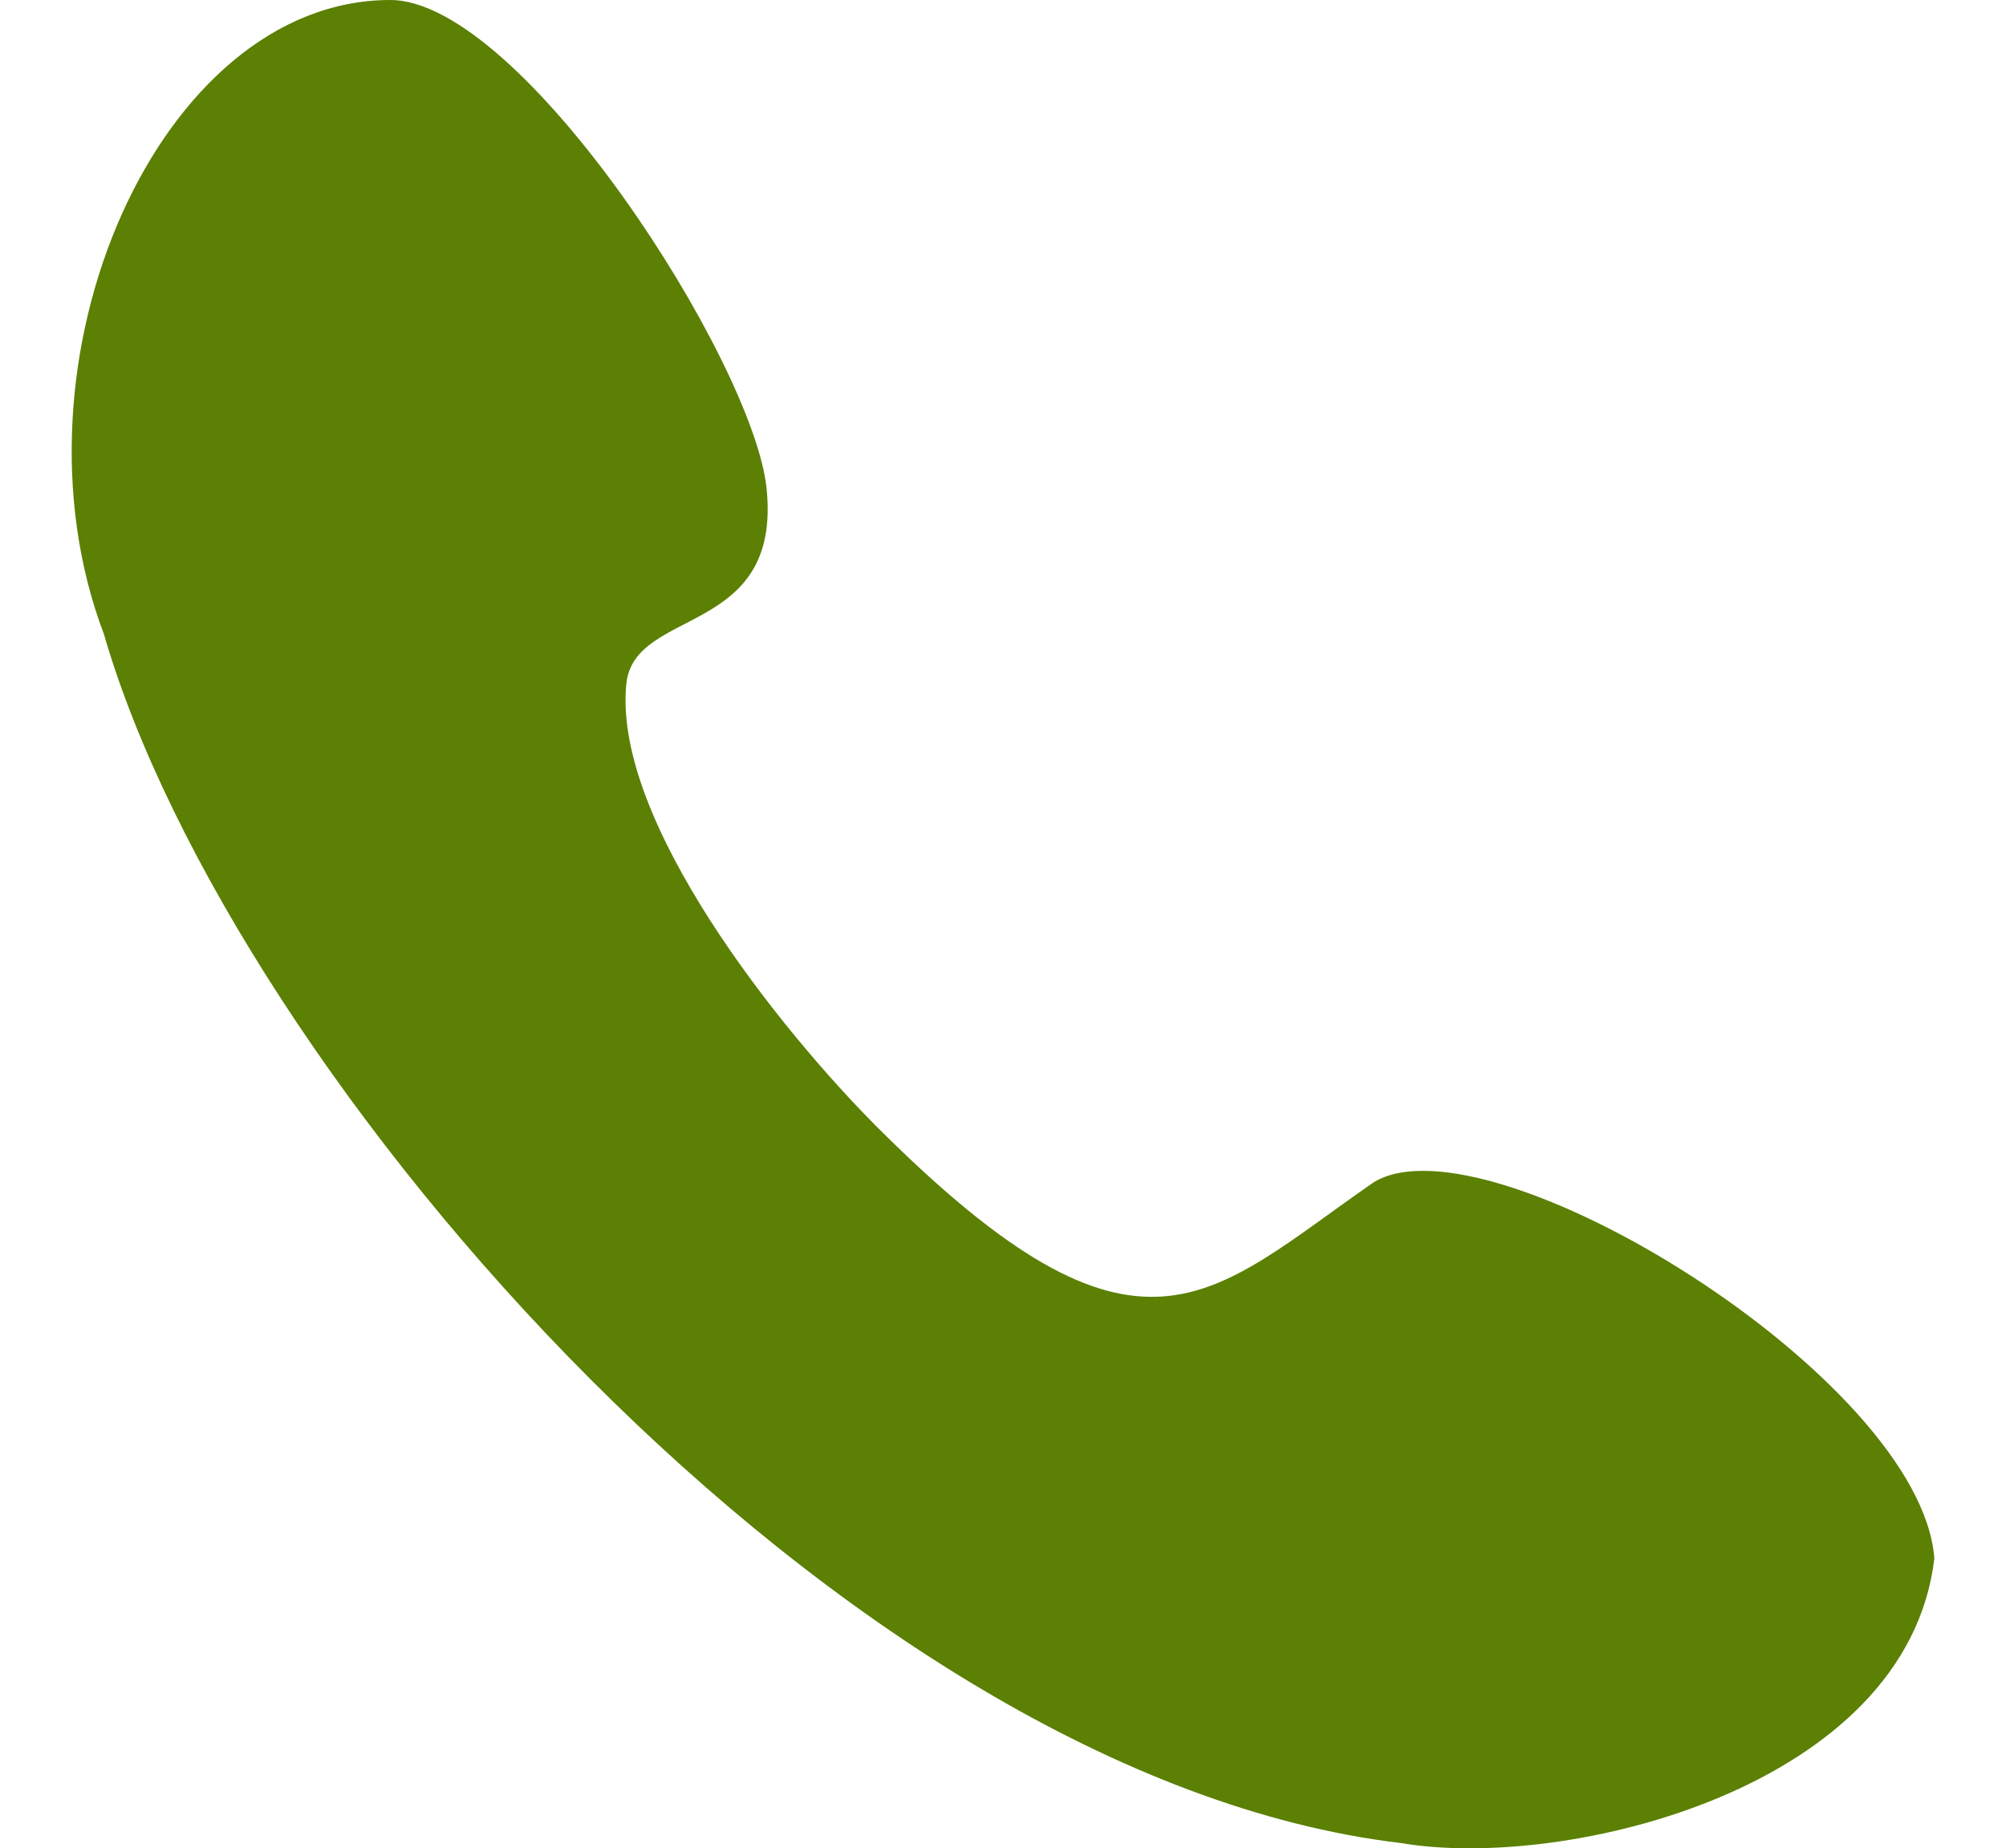<?xml version="1.0" encoding="utf-8"?>
<!-- Generator: Adobe Illustrator 16.0.0, SVG Export Plug-In . SVG Version: 6.00 Build 0)  -->
<!DOCTYPE svg PUBLIC "-//W3C//DTD SVG 1.1//EN" "http://www.w3.org/Graphics/SVG/1.1/DTD/svg11.dtd">
<svg version="1.1" id="Layer_1" xmlns="http://www.w3.org/2000/svg" xmlns:xlink="http://www.w3.org/1999/xlink" x="0px" y="0px"
	 width="14px" height="12.898px" viewBox="0 0 14 12.898" enable-background="new 0 0 14 12.898" xml:space="preserve">
<path fill="#5B8003" d="M2.723,0C1.107,0,0.005,2.524,0.725,4.425c0.893,3.081,5.143,7.972,9.05,8.437
	c1.158,0.197,3.537-0.385,3.725-1.987c-0.098-1.263-3.107-3.106-3.91-2.626c-1.154,0.798-1.624,1.46-3.469-0.384
	c-0.68-0.681-1.844-2.136-1.75-3.09C4.423,4.233,5.457,4.449,5.35,3.409C5.26,2.526,3.644,0,2.723,0L2.723,0z"/>
</svg>
